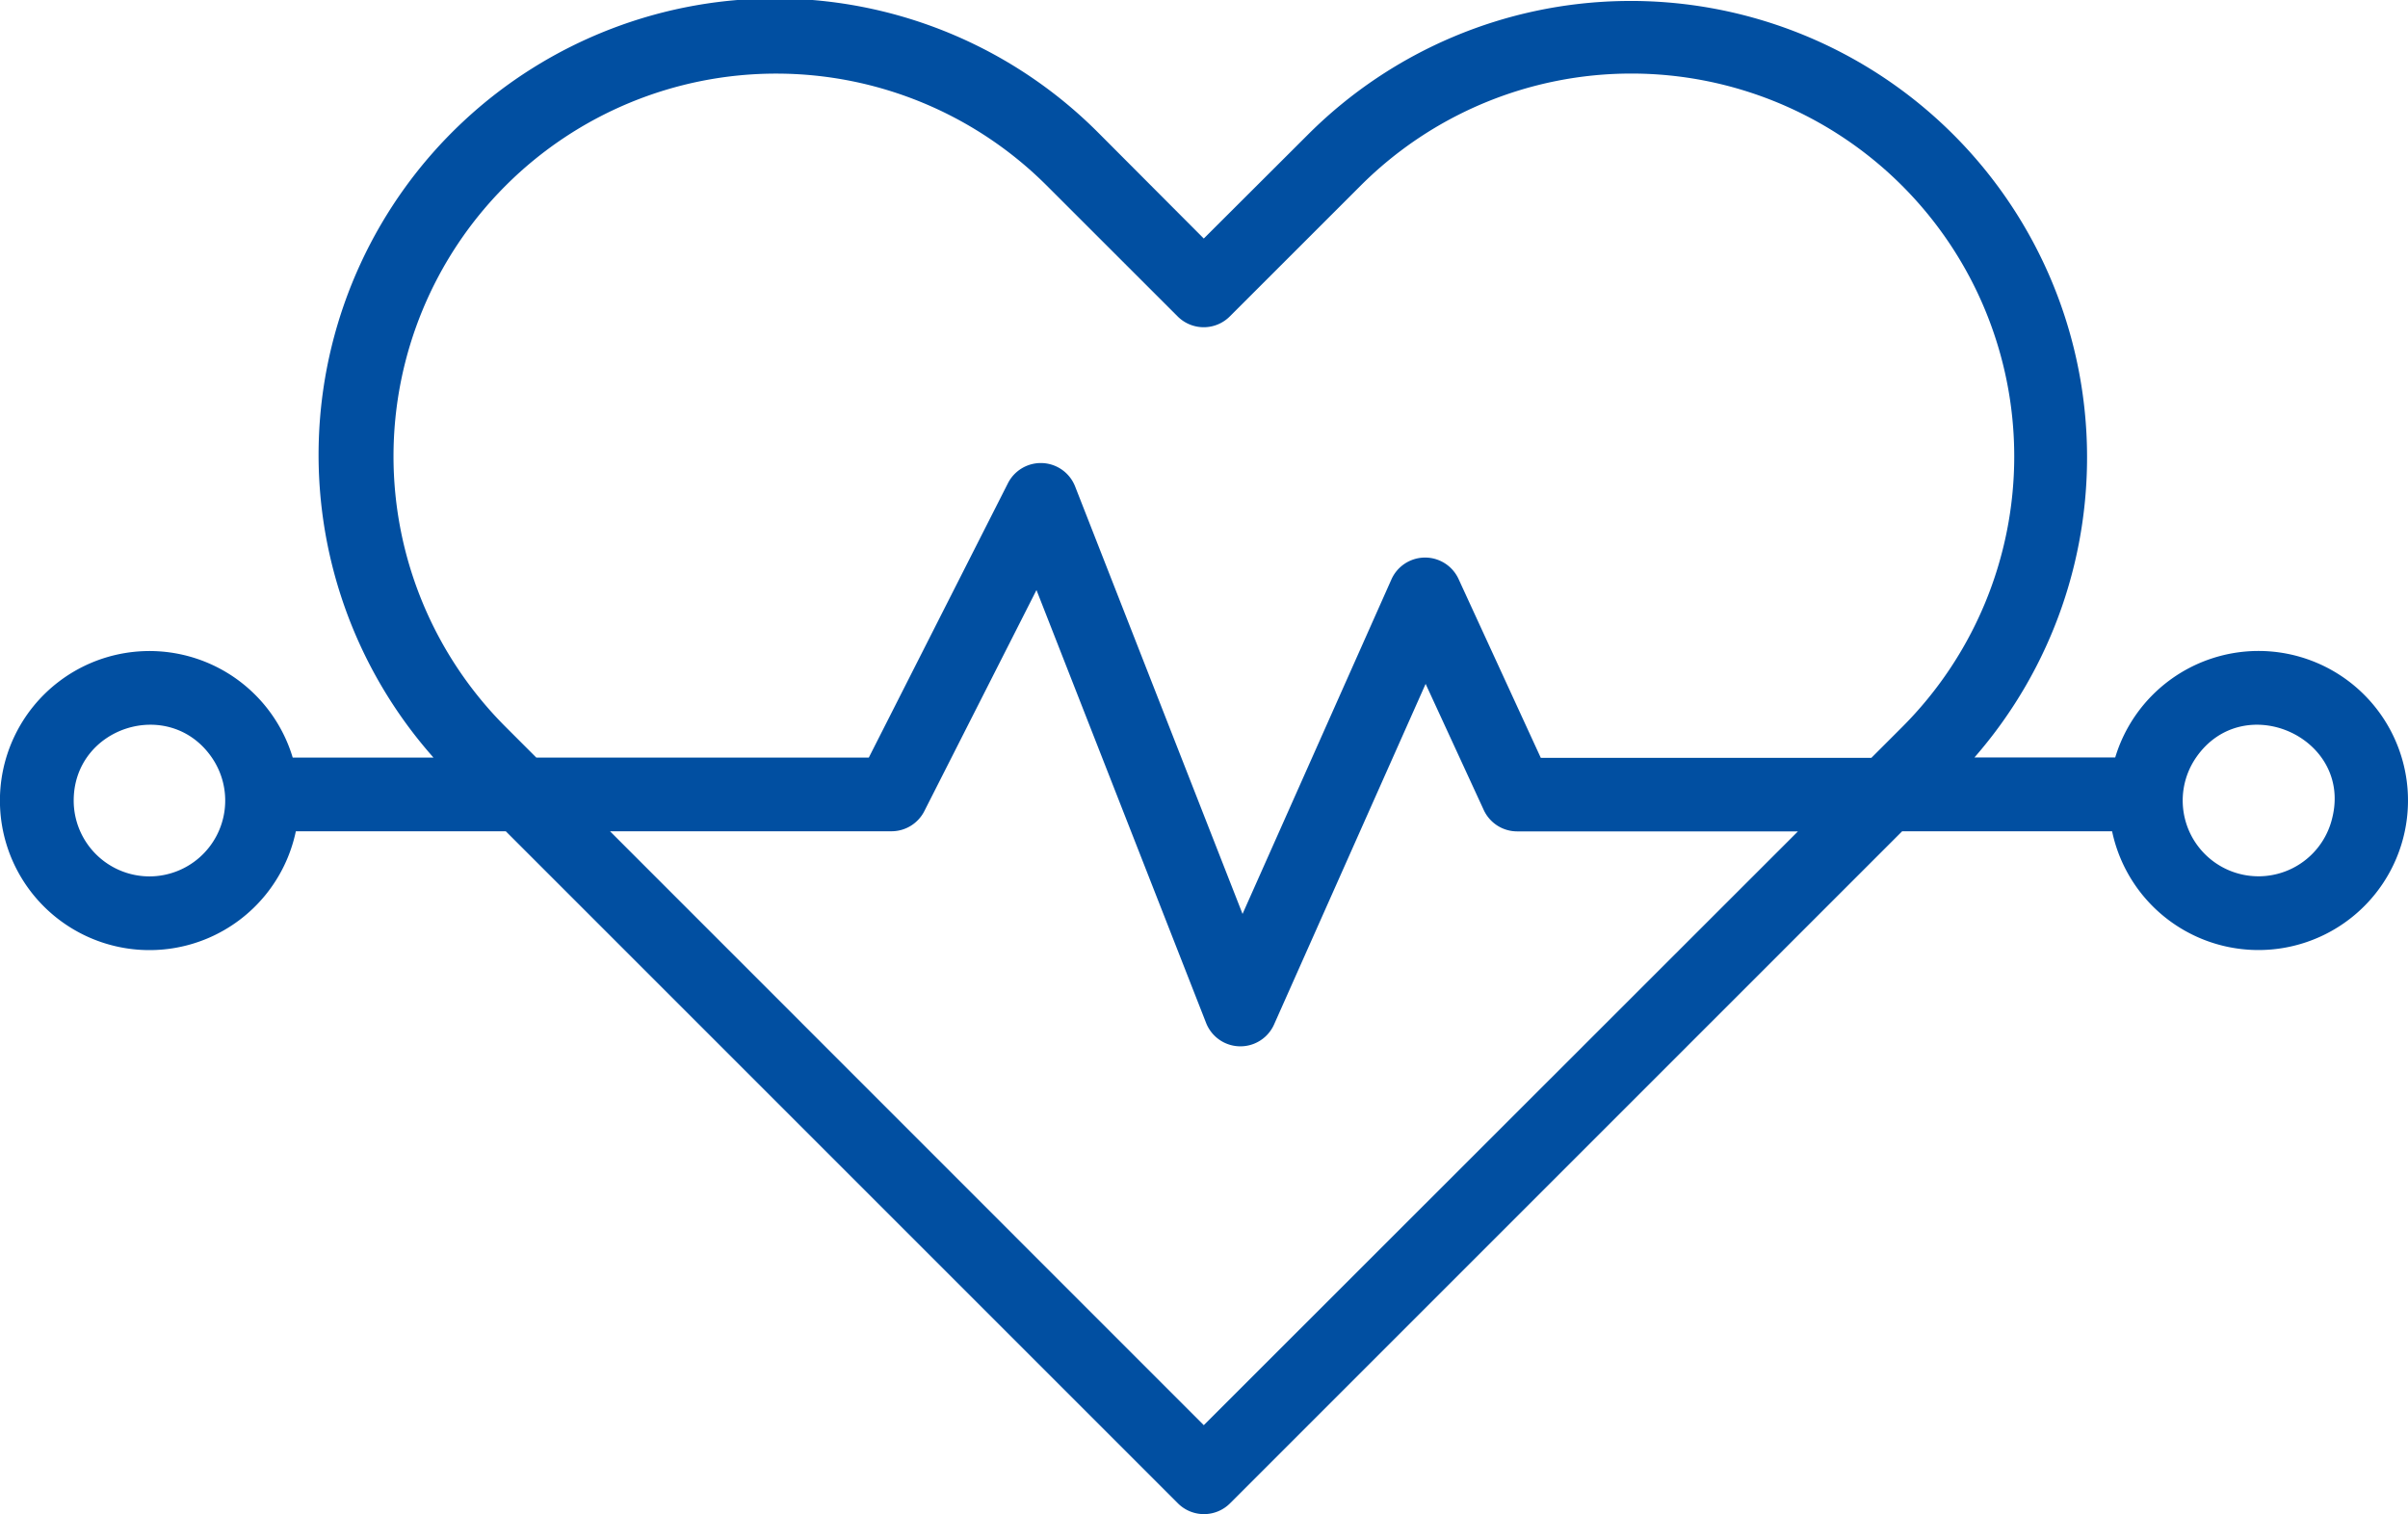 <svg xmlns="http://www.w3.org/2000/svg" viewBox="0 0 392.07 246.55"><defs><style>.cls-1{fill:#014fa1;}</style></defs><g id="レイヤー_2" data-name="レイヤー 2"><g id="Icon_Set" data-name="Icon Set"><path class="cls-1" d="M367.72,106a24.38,24.38,0,0,0-23.32,17.34H321.48A74.31,74.31,0,0,0,213.09,21.79L196,38.84,179,21.79A74.31,74.31,0,0,0,70.58,123.36H47.66a24.35,24.35,0,1,0,.51,12H82.35L191.79,244.8a6,6,0,0,0,8.48,0L309.71,135.36h34.18A24.35,24.35,0,1,0,367.72,106ZM24.34,142.71A12.35,12.35,0,0,1,12,130.37c0-12.05,15.63-17,22.5-7A12.35,12.35,0,0,1,24.34,142.71ZM196,232.07,99.32,135.36h45.83a6,6,0,0,0,5.35-3.28l18.26-36,27.62,70.5a6,6,0,0,0,11.06.25l24.68-55.47,9.46,20.53a6,6,0,0,0,5.45,3.49h45.71ZM309.7,118.4l-5,5H250.87L237.48,94.28a6,6,0,0,0-10.93.07l-24.24,54.47L175.05,79.21a6,6,0,0,0-10.94-.52l-22.65,44.67H87.32l-5-5a62.31,62.31,0,0,1,88.13-88.12l21.3,21.29a6,6,0,0,0,8.48,0l21.3-21.29A62.31,62.31,0,1,1,309.7,118.4Zm70.06,14.69a12.34,12.34,0,1,1-22.2-9.73C365.28,112.17,382.91,120.05,379.76,133.09Z"/></g></g></svg>